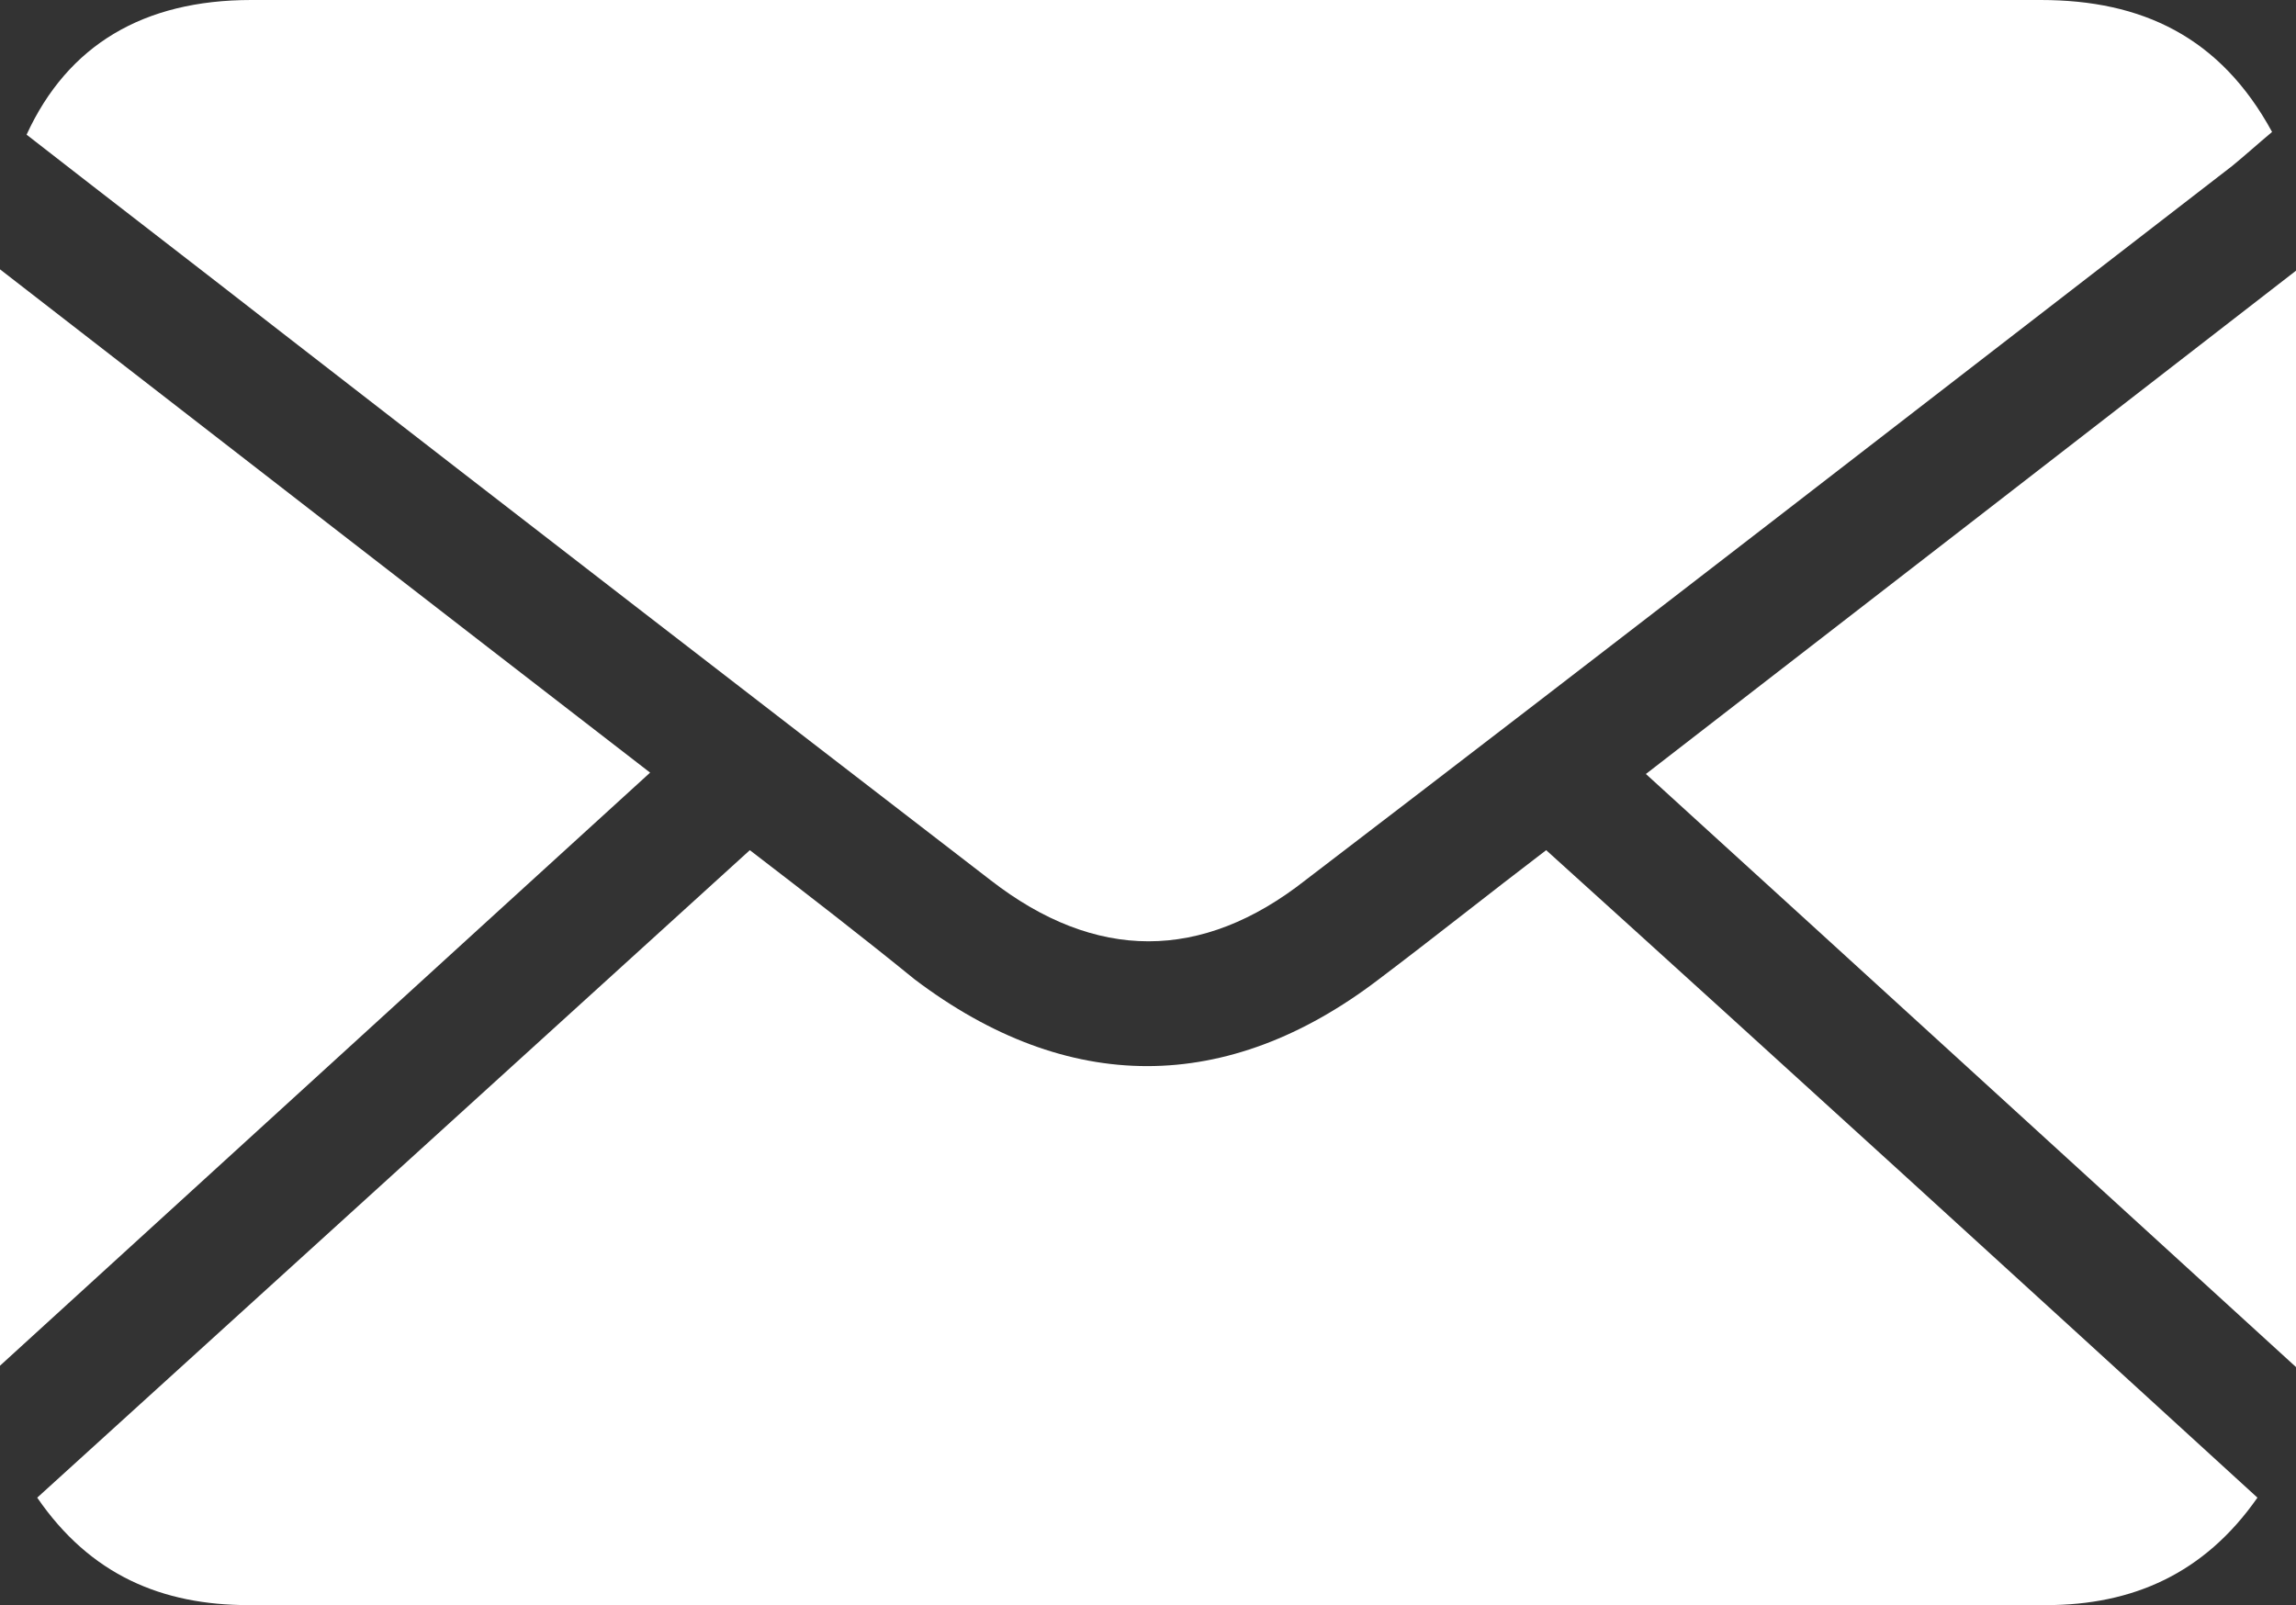<svg width="266" height="186" viewBox="0 0 266 186" fill="none" xmlns="http://www.w3.org/2000/svg">
<rect x="0" y="0" width="266" height="186" fill="#333333" stroke="none"/>
<g clip-path="url(#clip0_25_418)">
<path d="M263.228 15.29C257.221 4.256 248.133 -8.94899e-06 236.427 -9.97235e-06C191.914 -1.38638e-05 147.555 -1.77418e-05 103.042 -2.16333e-05C78.398 -2.37877e-05 53.754 -2.59422e-05 29.111 -2.80965e-05C16.635 -2.91872e-05 7.855 5.202 3.08 15.605C12.784 23.171 22.642 30.737 32.345 38.303C59.761 59.583 87.332 80.863 114.748 101.985C126.916 111.442 139.238 111.442 151.252 101.985C187.139 74.558 222.873 46.815 258.607 19.231C260.147 17.969 261.533 16.708 263.228 15.29Z" fill="white"/>
<path d="M86.87 98.517C59.145 123.737 31.883 148.485 4.313 173.547C10.474 182.532 18.791 186 28.803 186C72.699 186 116.442 186 160.339 186C185.907 186 211.475 186 237.043 186C247.055 186 255.372 182.375 261.533 173.548C234.117 148.485 206.855 123.58 179.13 98.517C172.507 103.561 166.192 108.605 159.723 113.492C142.164 126.89 123.682 126.89 105.969 113.492C99.962 108.605 93.647 103.719 86.87 98.517Z" fill="white"/>
<path d="M266 31.368C240.586 51.071 215.942 70.144 190.682 89.69C215.788 112.546 240.432 135.086 266 158.415C266 115.698 266 74.085 266 31.368Z" fill="white"/>
<path d="M-7.62939e-06 158.258C25.414 135.086 50.058 112.546 75.318 89.532C50.212 70.144 25.414 50.914 3.47746e-06 31.21C-2.5698e-07 73.927 -3.89496e-06 115.541 -7.62939e-06 158.258Z" fill="white"/>
</g>
<defs>
<clipPath id="clip0_25_418">
<rect width="266" height="186" fill="white"/>
</clipPath>
</defs>
</svg>

